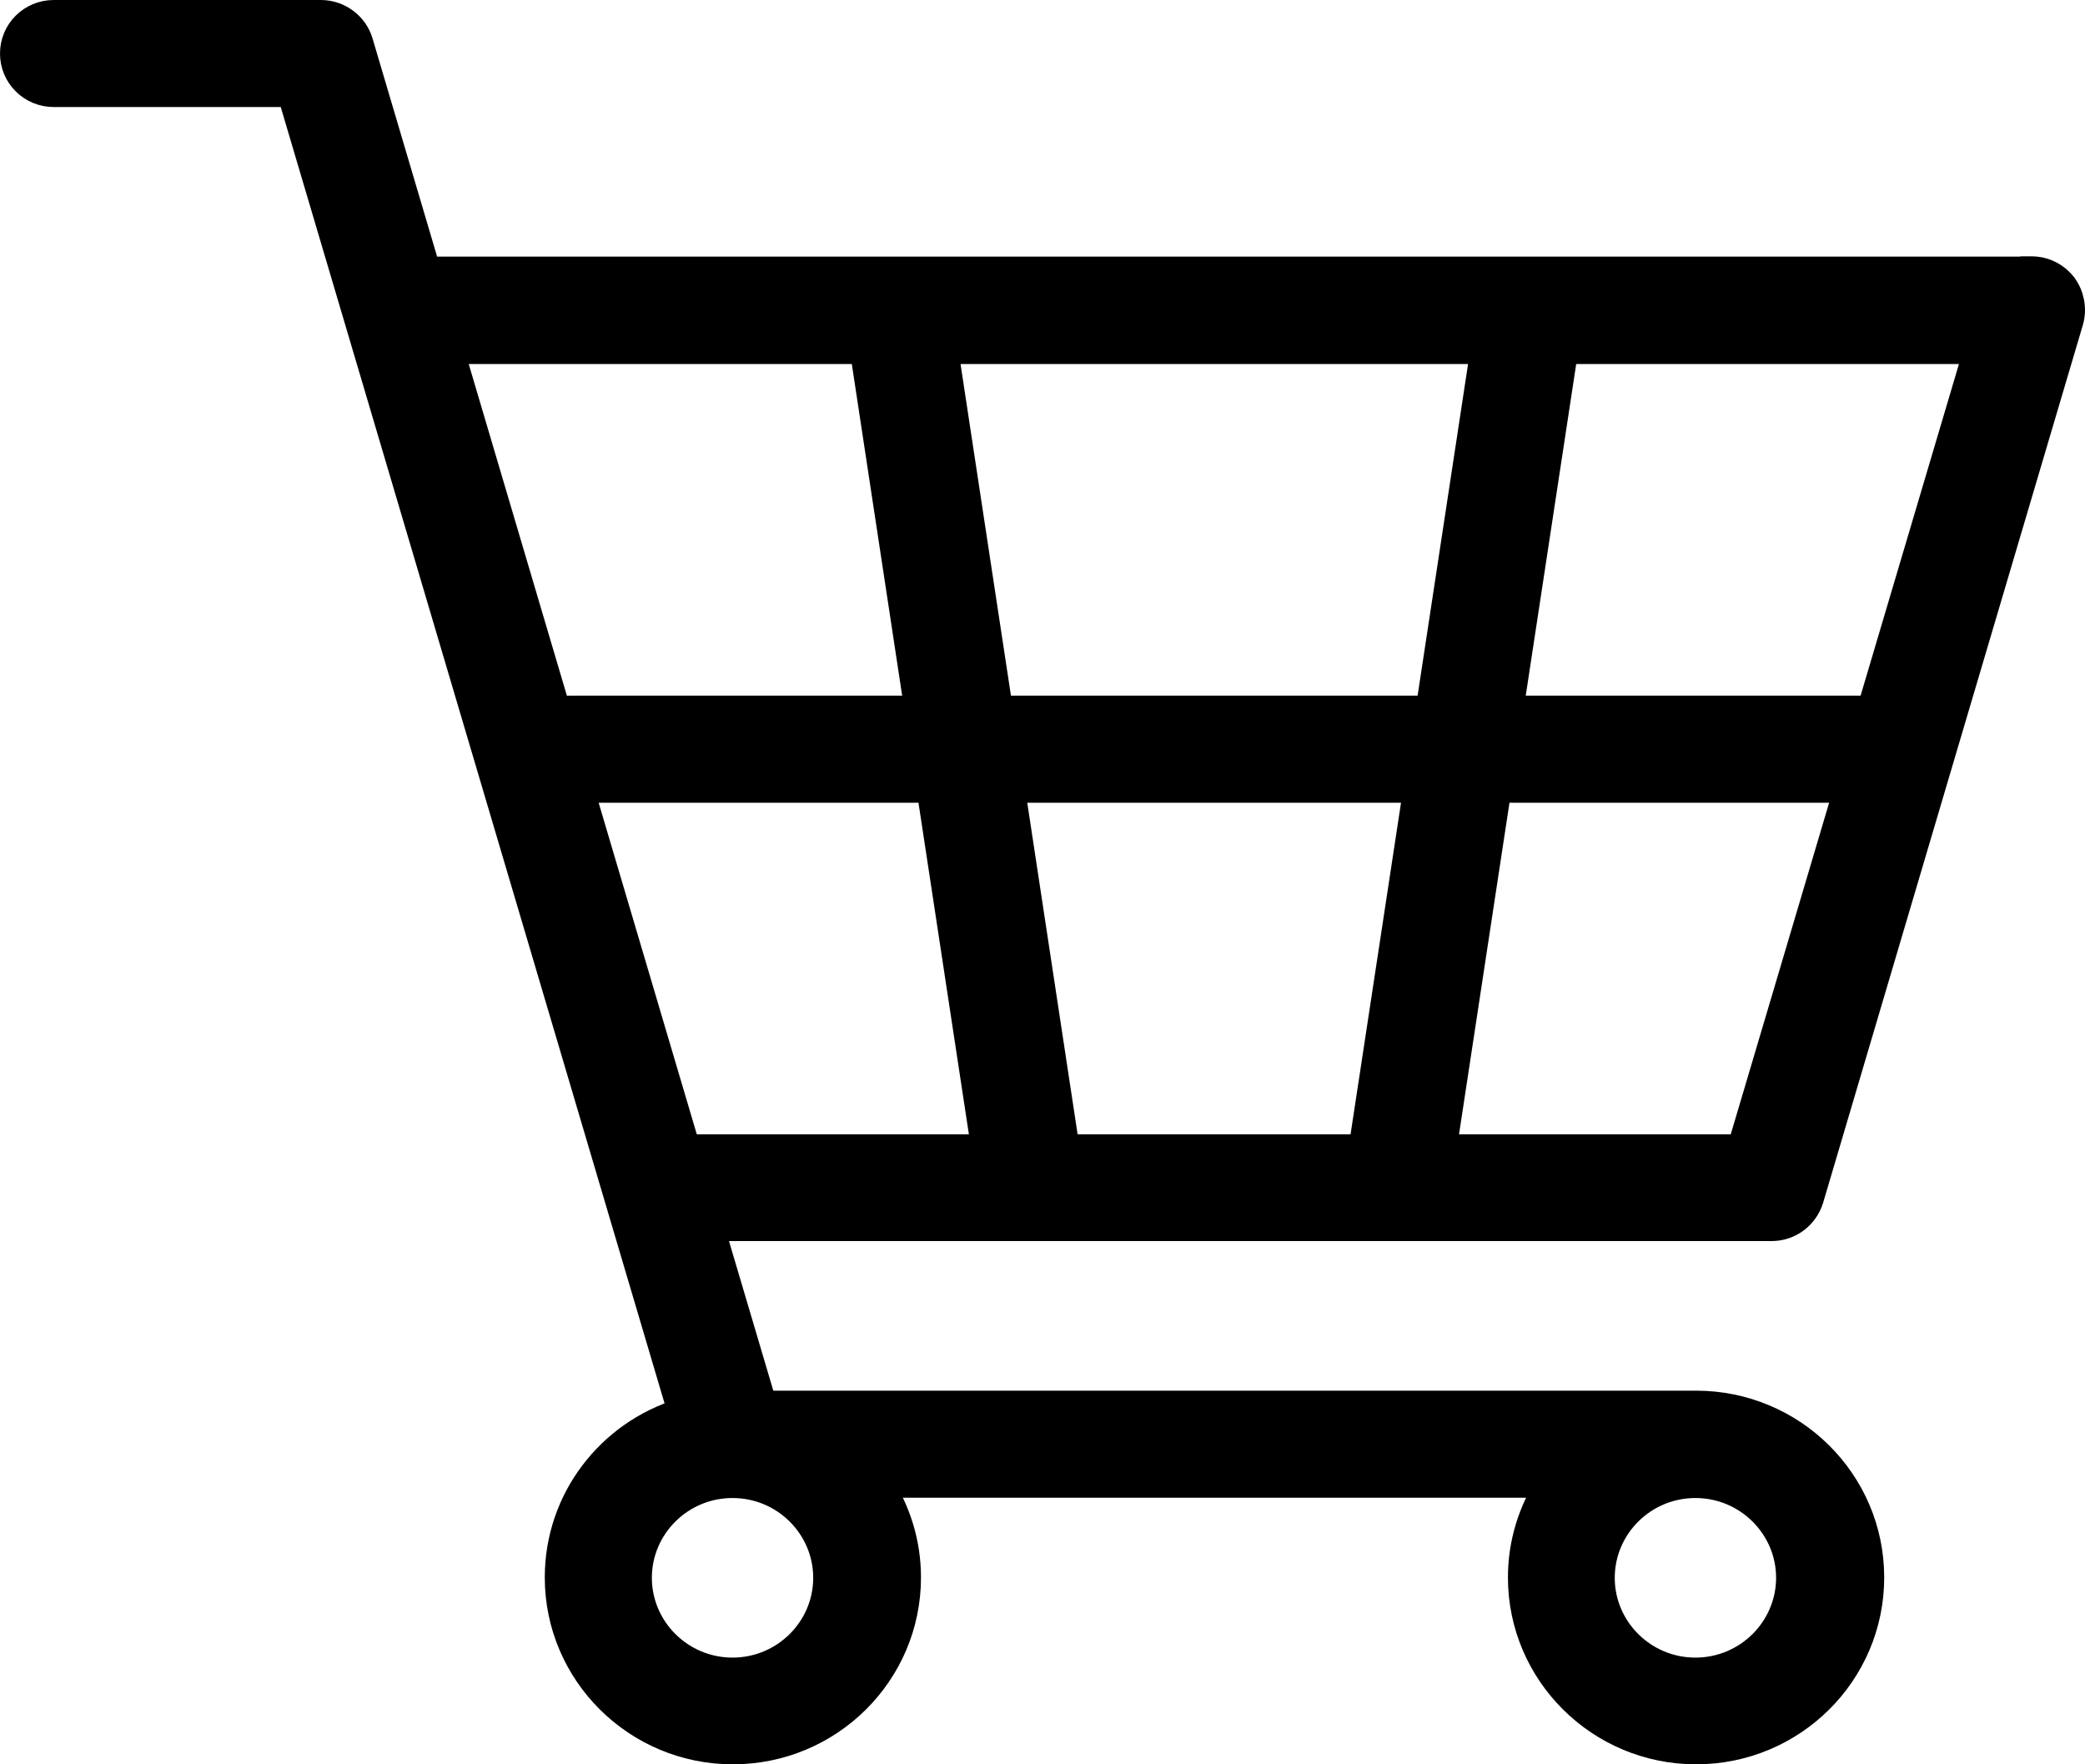 <svg width="39" height="33" viewBox="0 0 39 33" fill="none" xmlns="http://www.w3.org/2000/svg">
<path d="M6.002 0.25C6.336 0.25 6.636 0.472 6.729 0.791L7.992 5.058C8.028 5.052 8.065 5.05 8.103 5.05H37.892L37.898 5.044H38C38.207 5.044 38.401 5.128 38.543 5.274L38.601 5.341L38.605 5.347C38.739 5.534 38.785 5.776 38.722 6.002L38.721 6.005L33.863 22.422L33.862 22.424C33.764 22.745 33.473 22.963 33.137 22.963H13.301L14.278 26.261H31.725C33.528 26.261 34.994 27.711 34.994 29.505C34.994 31.299 33.529 32.75 31.725 32.75C29.92 32.75 28.456 31.293 28.456 29.505C28.456 28.861 28.648 28.266 28.972 27.763H16.462C16.786 28.266 16.977 28.861 16.977 29.505C16.977 31.299 15.512 32.75 13.708 32.75C11.904 32.75 10.44 31.293 10.44 29.505C10.44 28.046 11.408 26.816 12.738 26.407L5.438 1.752H1.005C0.589 1.752 0.25 1.419 0.25 1.001C0.25 0.583 0.589 0.25 1.005 0.25H6.002ZM13.702 27.769C12.73 27.769 11.943 28.553 11.943 29.512C11.944 30.47 12.731 31.254 13.702 31.254C14.674 31.254 15.461 30.47 15.461 29.512C15.461 28.553 14.674 27.769 13.702 27.769ZM31.713 27.769C30.741 27.769 29.954 28.553 29.954 29.512C29.954 30.47 30.741 31.254 31.713 31.254C32.684 31.254 33.471 30.47 33.472 29.512C33.472 28.553 32.684 27.769 31.713 27.769ZM27 21.467H32.56L34.549 14.764H28.02L27 21.467ZM19.942 21.467H25.477L26.497 14.764H18.924L19.942 21.467ZM12.847 21.467H18.414L17.395 14.764H10.863L12.847 21.467ZM10.428 13.3C10.502 13.275 10.582 13.262 10.665 13.262H17.166L16.148 6.559H8.433L10.428 13.3ZM28.248 13.262H34.989L36.977 6.559H29.268L28.248 13.262ZM18.695 13.262H26.731L27.751 6.559H17.676L18.695 13.262Z" fill="black" stroke="black" stroke-width="0.5"/>
</svg>
